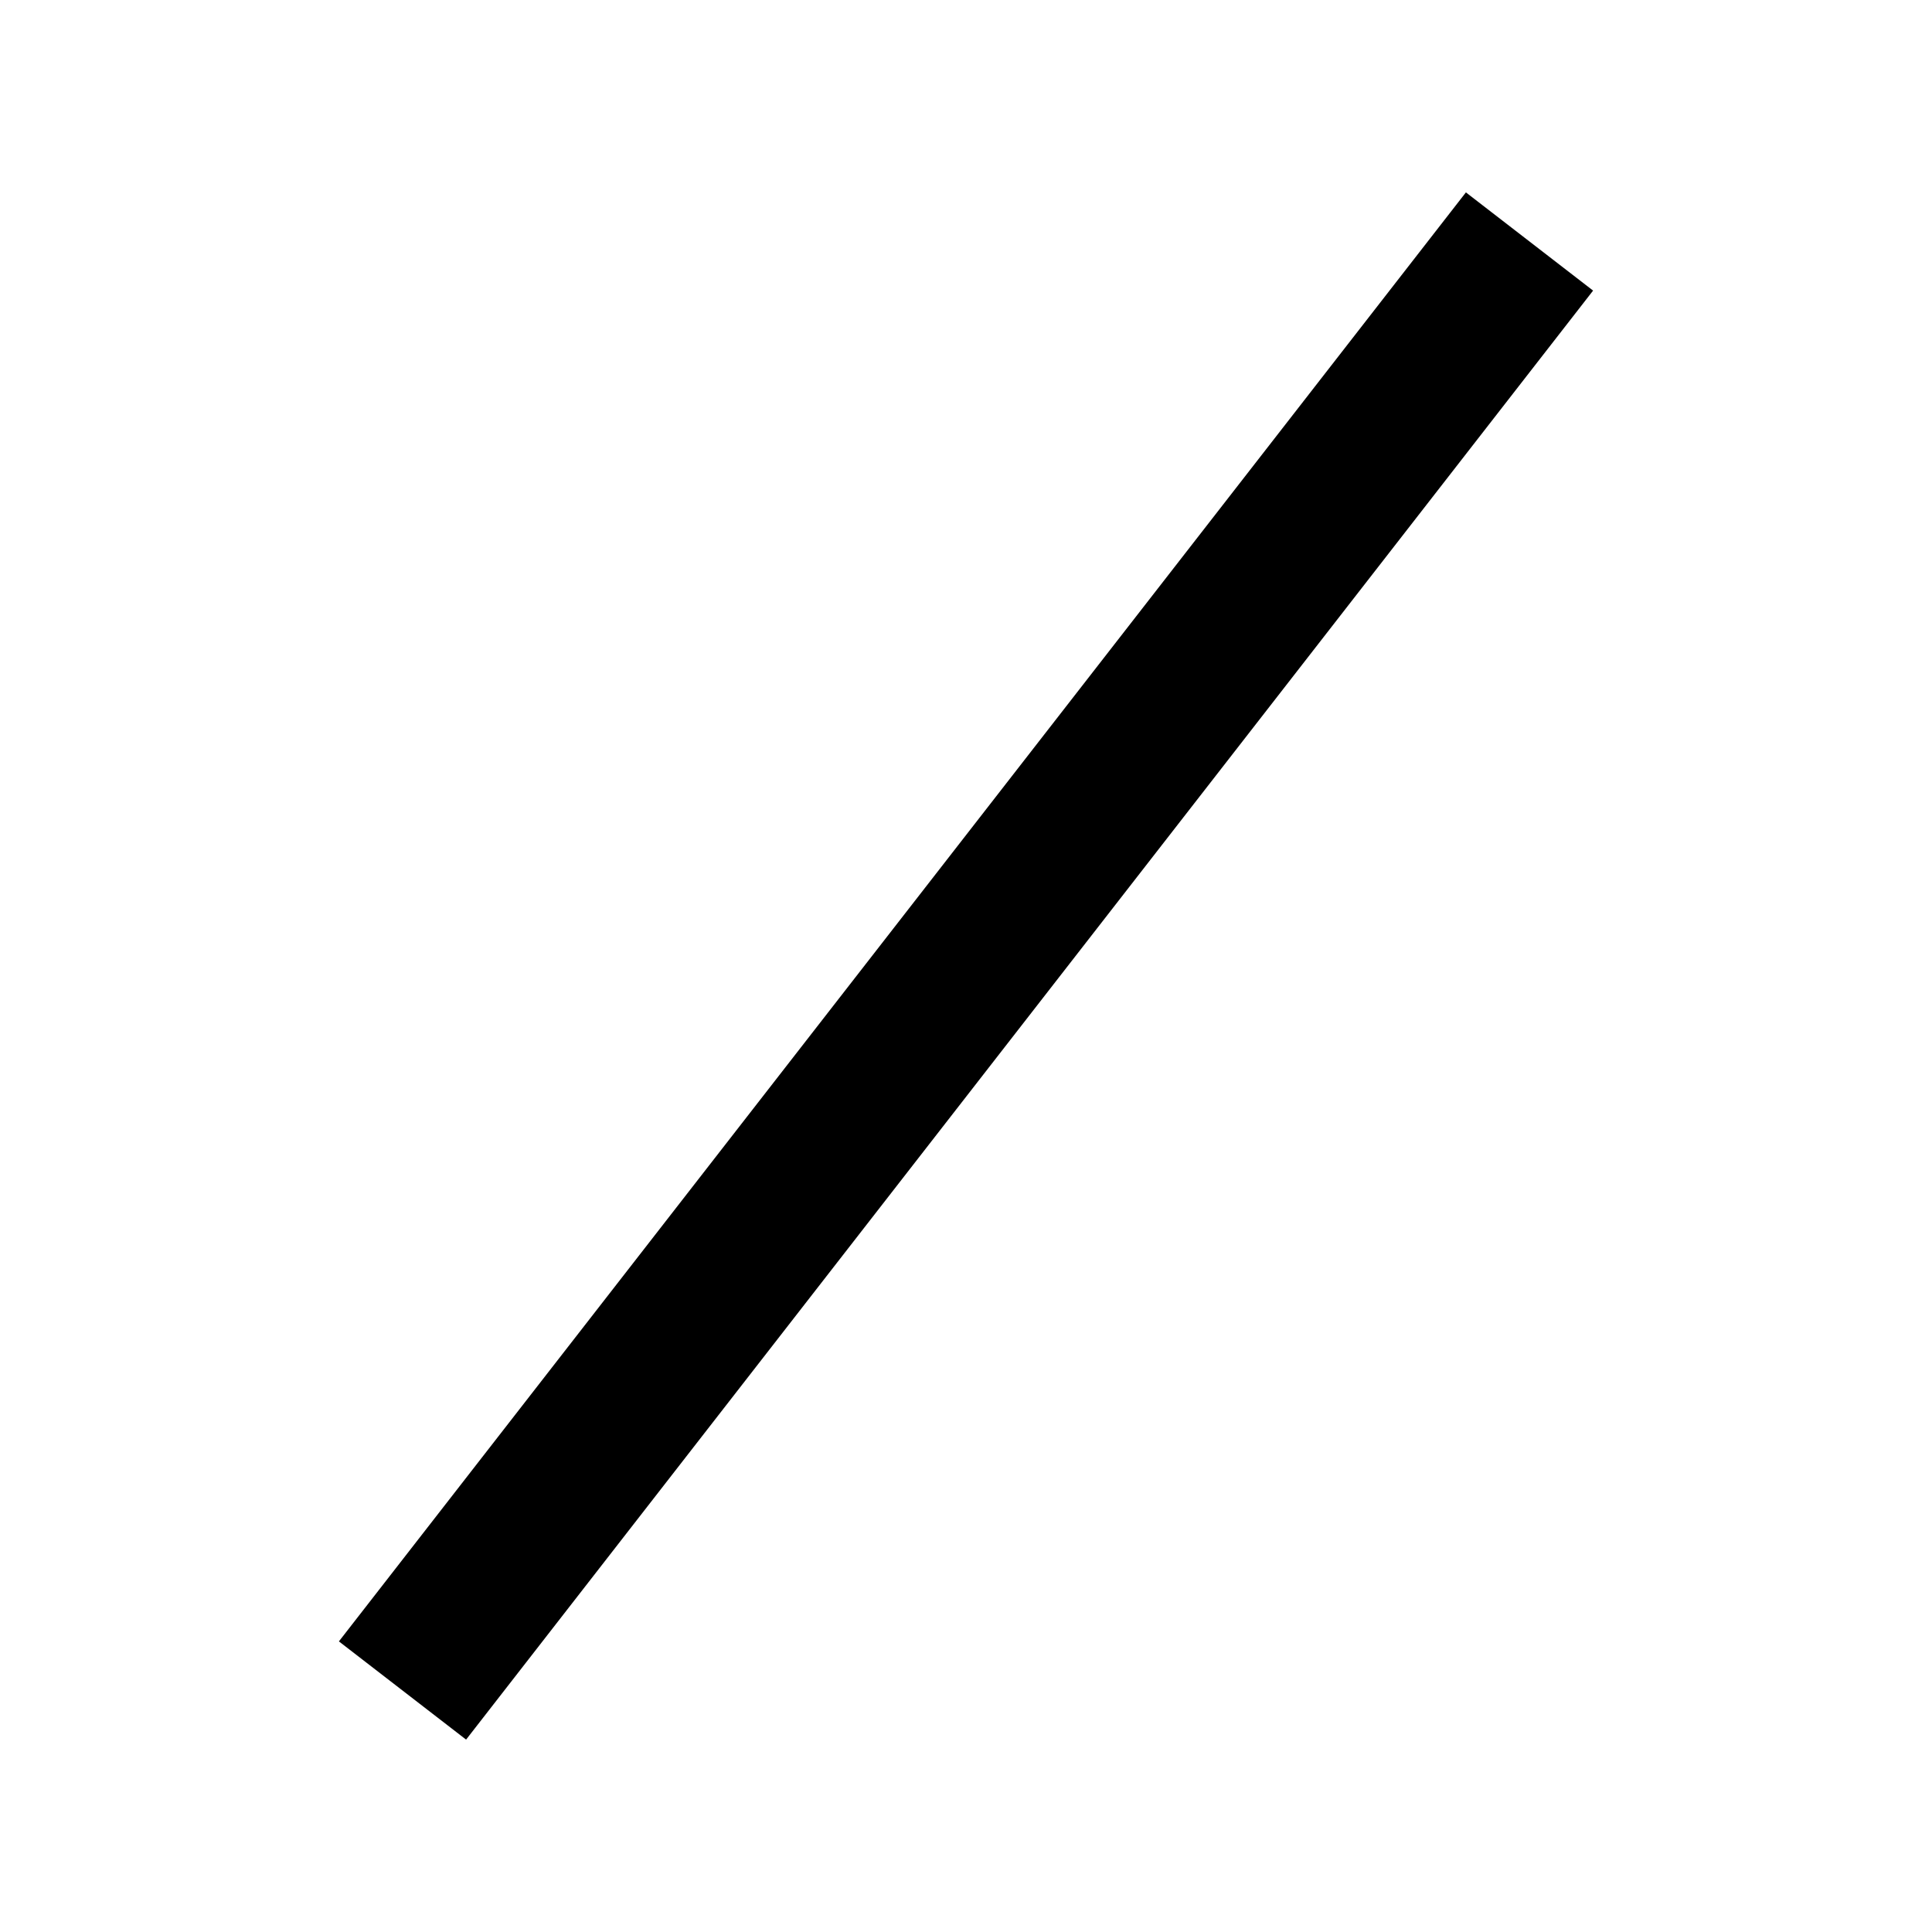 <?xml version="1.0" encoding="UTF-8"?>
<svg width="24" height="24" xmlns="http://www.w3.org/2000/svg" xmlns:svg="http://www.w3.org/2000/svg">
 <title>bar</title>
 <g>
  <title>Layer 1</title>
  <path fill="black" id="svg_1" d="m4.21,20.39l14,-18l1.58,1.22l-14,18"/>
 </g>
</svg>
